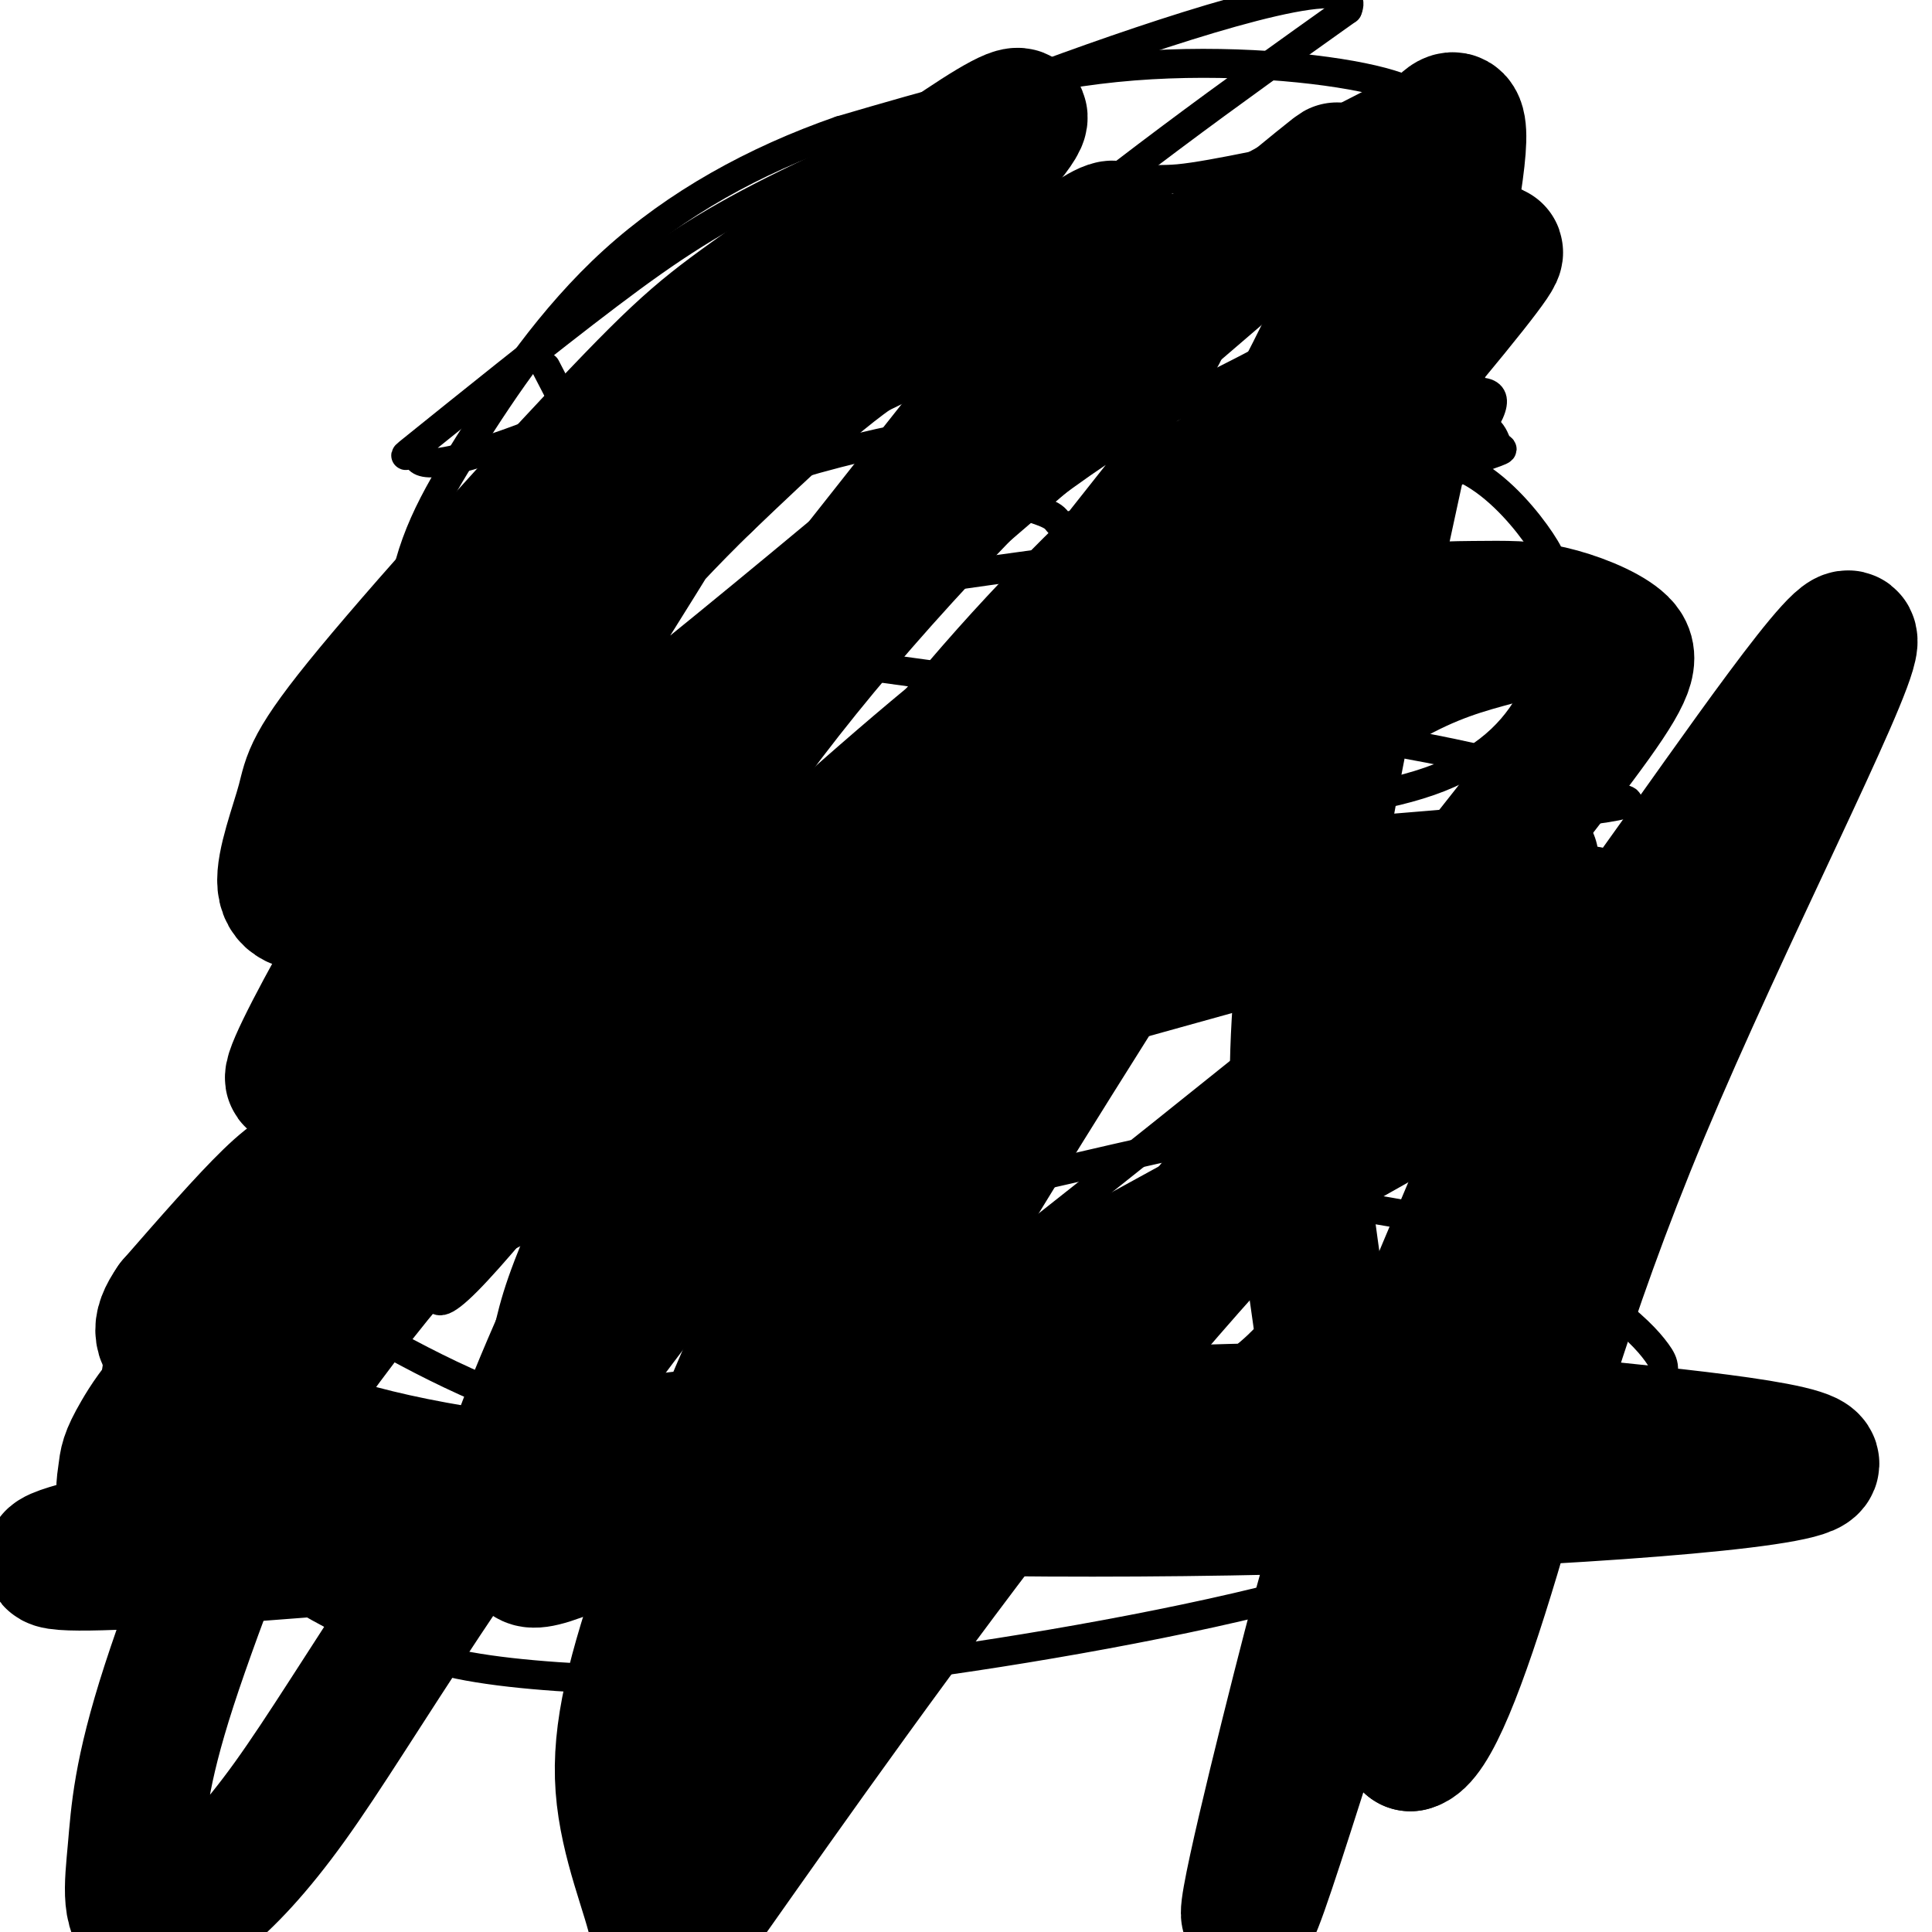 <svg viewBox='0 0 400 400' version='1.1' xmlns='http://www.w3.org/2000/svg' xmlns:xlink='http://www.w3.org/1999/xlink'><g fill='none' stroke='#000000' stroke-width='6' stroke-linecap='round' stroke-linejoin='round'><path d='M113,76c7.298,14.105 14.596,28.210 18,34c3.404,5.790 2.913,3.263 3,15c0.087,11.737 0.753,37.736 -2,56c-2.753,18.264 -8.923,28.792 -15,40c-6.077,11.208 -12.059,23.094 -17,31c-4.941,7.906 -8.840,11.830 -14,14c-5.160,2.170 -11.580,2.585 -18,3'/><path d='M68,269c-5.298,-0.667 -9.542,-3.834 -3,0c6.542,3.834 23.869,14.668 41,21c17.131,6.332 34.066,8.161 50,10c15.934,1.839 30.867,3.687 40,4c9.133,0.313 12.467,-0.911 20,-4c7.533,-3.089 19.267,-8.045 31,-13'/><path d='M247,287c7.437,-3.419 10.531,-5.466 15,-10c4.469,-4.534 10.314,-11.555 14,-17c3.686,-5.445 5.211,-9.315 6,-13c0.789,-3.685 0.840,-7.183 -2,-10c-2.840,-2.817 -8.572,-4.951 -26,-2c-17.428,2.951 -46.551,10.986 -62,13c-15.449,2.014 -17.225,-1.993 -19,-6'/><path d='M173,242c-5.747,-5.806 -10.613,-17.321 -12,-27c-1.387,-9.679 0.705,-17.522 4,-23c3.295,-5.478 7.794,-8.591 11,-11c3.206,-2.409 5.121,-4.113 9,-6c3.879,-1.887 9.723,-3.956 22,-5c12.277,-1.044 30.987,-1.064 48,-2c17.013,-0.936 32.329,-2.789 43,-7c10.671,-4.211 16.696,-10.780 20,-18c3.304,-7.220 3.886,-15.090 4,-20c0.114,-4.910 -0.238,-6.860 -3,-11c-2.762,-4.140 -7.932,-10.468 -14,-14c-6.068,-3.532 -13.034,-4.266 -20,-5'/><path d='M285,93c-4.060,-1.897 -4.210,-4.140 -15,-1c-10.790,3.140 -32.221,11.664 -42,15c-9.779,3.336 -7.907,1.483 -10,0c-2.093,-1.483 -8.152,-2.597 -12,-5c-3.848,-2.403 -5.487,-6.094 -5,-12c0.487,-5.906 3.100,-14.026 6,-20c2.900,-5.974 6.089,-9.801 13,-13c6.911,-3.199 17.546,-5.771 28,-7c10.454,-1.229 20.727,-1.114 31,-1'/><path d='M279,49c7.841,-0.372 11.945,-0.803 17,-2c5.055,-1.197 11.062,-3.161 12,-7c0.938,-3.839 -3.192,-9.555 -7,-14c-3.808,-4.445 -7.295,-7.620 -19,-10c-11.705,-2.380 -31.630,-3.966 -51,-2c-19.370,1.966 -38.185,7.483 -57,13'/><path d='M174,27c-17.874,6.207 -34.059,15.226 -47,27c-12.941,11.774 -22.637,26.303 -30,38c-7.363,11.697 -12.393,20.563 -14,34c-1.607,13.438 0.208,31.447 4,47c3.792,15.553 9.559,28.649 17,39c7.441,10.351 16.554,17.957 24,23c7.446,5.043 13.223,7.521 19,10'/><path d='M147,245c12.139,3.684 32.986,7.895 45,10c12.014,2.105 15.196,2.105 24,0c8.804,-2.105 23.230,-6.316 38,-7c14.770,-0.684 29.885,2.158 45,5'/><path d='M299,253c13.517,3.797 24.810,10.791 32,16c7.190,5.209 10.278,8.633 12,11c1.722,2.367 2.079,3.676 0,8c-2.079,4.324 -6.594,11.664 -19,19c-12.406,7.336 -32.703,14.668 -53,22'/><path d='M271,329c-24.678,6.823 -59.872,12.882 -84,16c-24.128,3.118 -37.188,3.296 -51,3c-13.812,-0.296 -28.375,-1.065 -39,-3c-10.625,-1.935 -17.312,-5.034 -25,-9c-7.688,-3.966 -16.378,-8.799 -25,-16c-8.622,-7.201 -17.178,-16.772 -21,-23c-3.822,-6.228 -2.911,-9.114 -2,-12'/><path d='M24,285c0.289,-3.982 2.012,-7.937 3,-11c0.988,-3.063 1.240,-5.232 11,-10c9.760,-4.768 29.029,-12.134 42,-19c12.971,-6.866 19.646,-13.233 27,-24c7.354,-10.767 15.387,-25.933 20,-38c4.613,-12.067 5.807,-21.033 7,-30'/><path d='M134,153c1.217,-12.606 0.759,-29.122 -1,-40c-1.759,-10.878 -4.818,-16.118 -6,-19c-1.182,-2.882 -0.485,-3.408 -4,-1c-3.515,2.408 -11.241,7.748 -18,16c-6.759,8.252 -12.550,19.414 -17,28c-4.450,8.586 -7.557,14.596 -9,22c-1.443,7.404 -1.221,16.202 -1,25'/><path d='M78,184c0.500,5.369 2.250,6.292 9,9c6.750,2.708 18.500,7.202 38,6c19.500,-1.202 46.750,-8.101 74,-15'/><path d='M199,184c14.655,-3.702 14.292,-5.458 38,-8c23.708,-2.542 71.488,-5.869 90,-8c18.512,-2.131 7.756,-3.065 -3,-4'/><path d='M324,164c-2.367,-2.147 -6.785,-5.516 -39,-11c-32.215,-5.484 -92.226,-13.083 -119,-17c-26.774,-3.917 -20.311,-4.153 -14,-6c6.311,-1.847 12.468,-5.305 34,-9c21.532,-3.695 58.438,-7.627 81,-12c22.562,-4.373 30.781,-9.186 39,-14'/><path d='M306,95c6.972,-2.462 4.903,-1.617 4,-3c-0.903,-1.383 -0.641,-4.994 -12,-7c-11.359,-2.006 -34.338,-2.407 -58,-1c-23.662,1.407 -48.006,4.623 -71,11c-22.994,6.377 -44.638,15.916 -33,10c11.638,-5.916 56.556,-27.285 84,-41c27.444,-13.715 37.412,-19.776 46,-26c8.588,-6.224 15.794,-12.612 23,-19'/><path d='M289,19c-12.430,5.641 -55.005,29.244 -79,43c-23.995,13.756 -29.411,17.667 -46,32c-16.589,14.333 -44.351,39.090 -39,34c5.351,-5.090 43.815,-40.026 75,-66c31.185,-25.974 55.093,-42.987 79,-60'/><path d='M279,2c3.603,-8.350 -26.891,0.773 -53,10c-26.109,9.227 -47.834,18.556 -63,26c-15.166,7.444 -23.774,13.003 -37,23c-13.226,9.997 -31.071,24.433 -38,30c-6.929,5.567 -2.942,2.265 -2,3c0.942,0.735 -1.160,5.507 24,-4c25.160,-9.507 77.583,-33.293 103,-44c25.417,-10.707 23.827,-8.336 31,-9c7.173,-0.664 23.110,-4.363 32,-6c8.890,-1.637 10.734,-1.214 12,0c1.266,1.214 1.955,3.217 4,4c2.045,0.783 5.445,0.344 -12,14c-17.445,13.656 -55.735,41.407 -81,62c-25.265,20.593 -37.504,34.026 -50,49c-12.496,14.974 -25.248,31.487 -38,48'/><path d='M111,208c-14.391,17.356 -31.369,36.744 -16,23c15.369,-13.744 63.084,-60.622 98,-89c34.916,-28.378 57.033,-38.255 72,-45c14.967,-6.745 22.783,-10.357 30,-13c7.217,-2.643 13.835,-4.316 14,-1c0.165,3.316 -6.122,11.621 -21,26c-14.878,14.379 -38.346,34.831 -59,57c-20.654,22.169 -38.495,46.056 -49,63c-10.505,16.944 -13.674,26.947 -15,34c-1.326,7.053 -0.807,11.158 2,13c2.807,1.842 7.904,1.421 13,1'/><path d='M180,277c1.102,2.280 -2.644,7.480 30,-18c32.644,-25.480 101.679,-81.641 119,-95c17.321,-13.359 -17.071,16.084 -46,51c-28.929,34.916 -52.396,75.305 -64,94c-11.604,18.695 -11.345,15.698 -12,16c-0.655,0.302 -2.222,3.904 -6,2c-3.778,-1.904 -9.765,-9.315 -11,-24c-1.235,-14.685 2.283,-36.646 7,-55c4.717,-18.354 10.633,-33.101 18,-49c7.367,-15.899 16.183,-32.949 25,-50'/><path d='M240,149c14.771,-25.839 39.199,-65.435 45,-80c5.801,-14.565 -7.025,-4.097 -19,3c-11.975,7.097 -23.101,10.825 -42,24c-18.899,13.175 -45.572,35.798 -67,58c-21.428,22.202 -37.609,43.982 -49,65c-11.391,21.018 -17.990,41.274 -18,48c-0.010,6.726 6.569,-0.078 34,-34c27.431,-33.922 75.716,-94.961 124,-156'/><path d='M248,77c12.230,-19.476 -19.196,9.833 -44,36c-24.804,26.167 -42.986,49.191 -58,74c-15.014,24.809 -26.859,51.402 -33,66c-6.141,14.598 -6.576,17.199 -9,28c-2.424,10.801 -6.835,29.800 -3,34c3.835,4.200 15.918,-6.400 28,-17'/></g>
<g fill='none' stroke='#000000' stroke-width='28' stroke-linecap='round' stroke-linejoin='round'><path d='M310,132c-6.814,1.825 -13.629,3.650 -23,9c-9.371,5.350 -21.299,14.226 -32,23c-10.701,8.774 -20.173,17.444 -35,37c-14.827,19.556 -35.007,49.996 -48,75c-12.993,25.004 -18.800,44.573 -23,60c-4.200,15.427 -6.794,26.712 10,-11c16.794,-37.712 52.976,-124.423 74,-171c21.024,-46.577 26.889,-53.021 39,-77c12.111,-23.979 30.466,-65.491 30,-48c-0.466,17.491 -19.754,93.987 -28,142c-8.246,48.013 -5.451,67.542 -2,92c3.451,24.458 7.557,53.845 11,71c3.443,17.155 6.221,22.077 9,27'/><path d='M292,361c4.205,-0.833 10.217,-16.417 17,-39c6.783,-22.583 14.338,-52.167 31,-92c16.662,-39.833 42.430,-89.915 43,-97c0.570,-7.085 -24.058,28.826 -40,51c-15.942,22.174 -23.198,30.610 -38,72c-14.802,41.390 -37.150,115.732 -44,135c-6.850,19.268 1.797,-16.539 8,-41c6.203,-24.461 9.962,-37.577 21,-65c11.038,-27.423 29.356,-69.152 36,-86c6.644,-16.848 1.612,-8.814 -8,0c-9.612,8.814 -23.806,18.407 -38,28'/><path d='M280,227c-16.983,15.854 -40.439,41.490 -66,74c-25.561,32.510 -53.227,71.896 -66,90c-12.773,18.104 -10.653,14.927 -12,8c-1.347,-6.927 -6.161,-17.604 -7,-29c-0.839,-11.396 2.296,-23.510 9,-43c6.704,-19.490 16.978,-46.357 31,-73c14.022,-26.643 31.790,-53.063 47,-72c15.210,-18.937 27.860,-30.393 44,-48c16.140,-17.607 35.771,-41.367 22,-17c-13.771,24.367 -60.944,96.861 -85,137c-24.056,40.139 -24.994,47.924 -29,63c-4.006,15.076 -11.078,37.444 -13,47c-1.922,9.556 1.308,6.302 23,-21c21.692,-27.302 61.846,-78.651 102,-130'/><path d='M280,213c26.618,-33.729 42.163,-53.051 50,-64c7.837,-10.949 7.967,-13.524 5,-16c-2.967,-2.476 -9.031,-4.853 -14,-6c-4.969,-1.147 -8.842,-1.064 -16,-1c-7.158,0.064 -17.601,0.108 -39,8c-21.399,7.892 -53.755,23.632 -69,31c-15.245,7.368 -13.378,6.364 -24,15c-10.622,8.636 -33.731,26.911 -52,42c-18.269,15.089 -31.696,26.993 -50,51c-18.304,24.007 -41.484,60.117 -36,50c5.484,-10.117 39.632,-66.459 81,-124c41.368,-57.541 89.954,-116.279 107,-139c17.046,-22.721 2.551,-9.425 -9,-3c-11.551,6.425 -20.157,5.979 -31,12c-10.843,6.021 -23.921,18.511 -37,31'/><path d='M146,100c-14.455,14.029 -32.092,33.603 -52,64c-19.908,30.397 -42.085,71.617 -30,56c12.085,-15.617 58.433,-88.071 76,-117c17.567,-28.929 6.353,-14.333 19,-25c12.647,-10.667 49.156,-46.595 52,-53c2.844,-6.405 -27.977,16.714 -45,29c-17.023,12.286 -20.249,13.738 -35,29c-14.751,15.262 -41.026,44.332 -54,60c-12.974,15.668 -12.647,17.933 -14,23c-1.353,5.067 -4.388,12.935 -4,17c0.388,4.065 4.197,4.327 8,4c3.803,-0.327 7.601,-1.242 12,-1c4.399,0.242 9.400,1.641 36,-18c26.600,-19.641 74.800,-60.320 123,-101'/><path d='M238,67c32.141,-26.463 50.993,-42.121 30,-24c-20.993,18.121 -81.831,70.022 -108,93c-26.169,22.978 -17.669,17.035 -28,34c-10.331,16.965 -39.494,56.840 -54,78c-14.506,21.160 -14.357,23.607 -20,39c-5.643,15.393 -17.078,43.733 -23,62c-5.922,18.267 -6.329,26.459 -7,34c-0.671,7.541 -1.604,14.429 3,15c4.604,0.571 14.745,-5.176 29,-25c14.255,-19.824 32.625,-53.726 81,-116c48.375,-62.274 126.755,-152.920 155,-187c28.245,-34.080 6.356,-11.594 -10,3c-16.356,14.594 -27.178,21.297 -38,28'/><path d='M248,101c-13.931,11.766 -29.759,27.181 -45,45c-15.241,17.819 -29.897,38.041 -42,55c-12.103,16.959 -21.654,30.655 -31,48c-9.346,17.345 -18.487,38.339 -23,51c-4.513,12.661 -4.397,16.990 -3,19c1.397,2.010 4.074,1.700 5,3c0.926,1.300 0.100,4.210 36,-14c35.900,-18.210 108.527,-57.540 146,-79c37.473,-21.460 39.794,-25.050 42,-27c2.206,-1.950 4.297,-2.261 3,-4c-1.297,-1.739 -5.982,-4.906 -16,-7c-10.018,-2.094 -25.368,-3.116 -48,-3c-22.632,0.116 -52.545,1.368 -82,7c-29.455,5.632 -58.452,15.644 -79,24c-20.548,8.356 -32.648,15.057 -40,19c-7.352,3.943 -9.958,5.126 -15,10c-5.042,4.874 -12.521,13.437 -20,22'/><path d='M36,270c-3.609,5.176 -2.631,7.116 1,11c3.631,3.884 9.916,9.712 23,15c13.084,5.288 32.968,10.037 68,13c35.032,2.963 85.213,4.141 136,3c50.787,-1.141 102.182,-4.601 110,-8c7.818,-3.399 -27.939,-6.736 -50,-9c-22.061,-2.264 -30.425,-3.455 -58,-3c-27.575,0.455 -74.360,2.555 -100,4c-25.640,1.445 -30.134,2.235 -63,8c-32.866,5.765 -94.105,16.504 -92,19c2.105,2.496 67.552,-3.252 133,-9'/><path d='M144,314c54.613,-4.106 124.645,-9.871 143,-13c18.355,-3.129 -14.967,-3.621 -32,-4c-17.033,-0.379 -17.776,-0.646 -53,4c-35.224,4.646 -104.930,14.205 -138,17c-33.070,2.795 -29.505,-1.175 -30,-3c-0.495,-1.825 -5.049,-1.504 -7,-3c-1.951,-1.496 -1.297,-4.809 -1,-7c0.297,-2.191 0.237,-3.258 3,-8c2.763,-4.742 8.349,-13.158 26,-25c17.651,-11.842 47.368,-27.111 63,-35c15.632,-7.889 17.181,-8.397 48,-17c30.819,-8.603 90.910,-25.302 151,-42'/></g>
</svg>